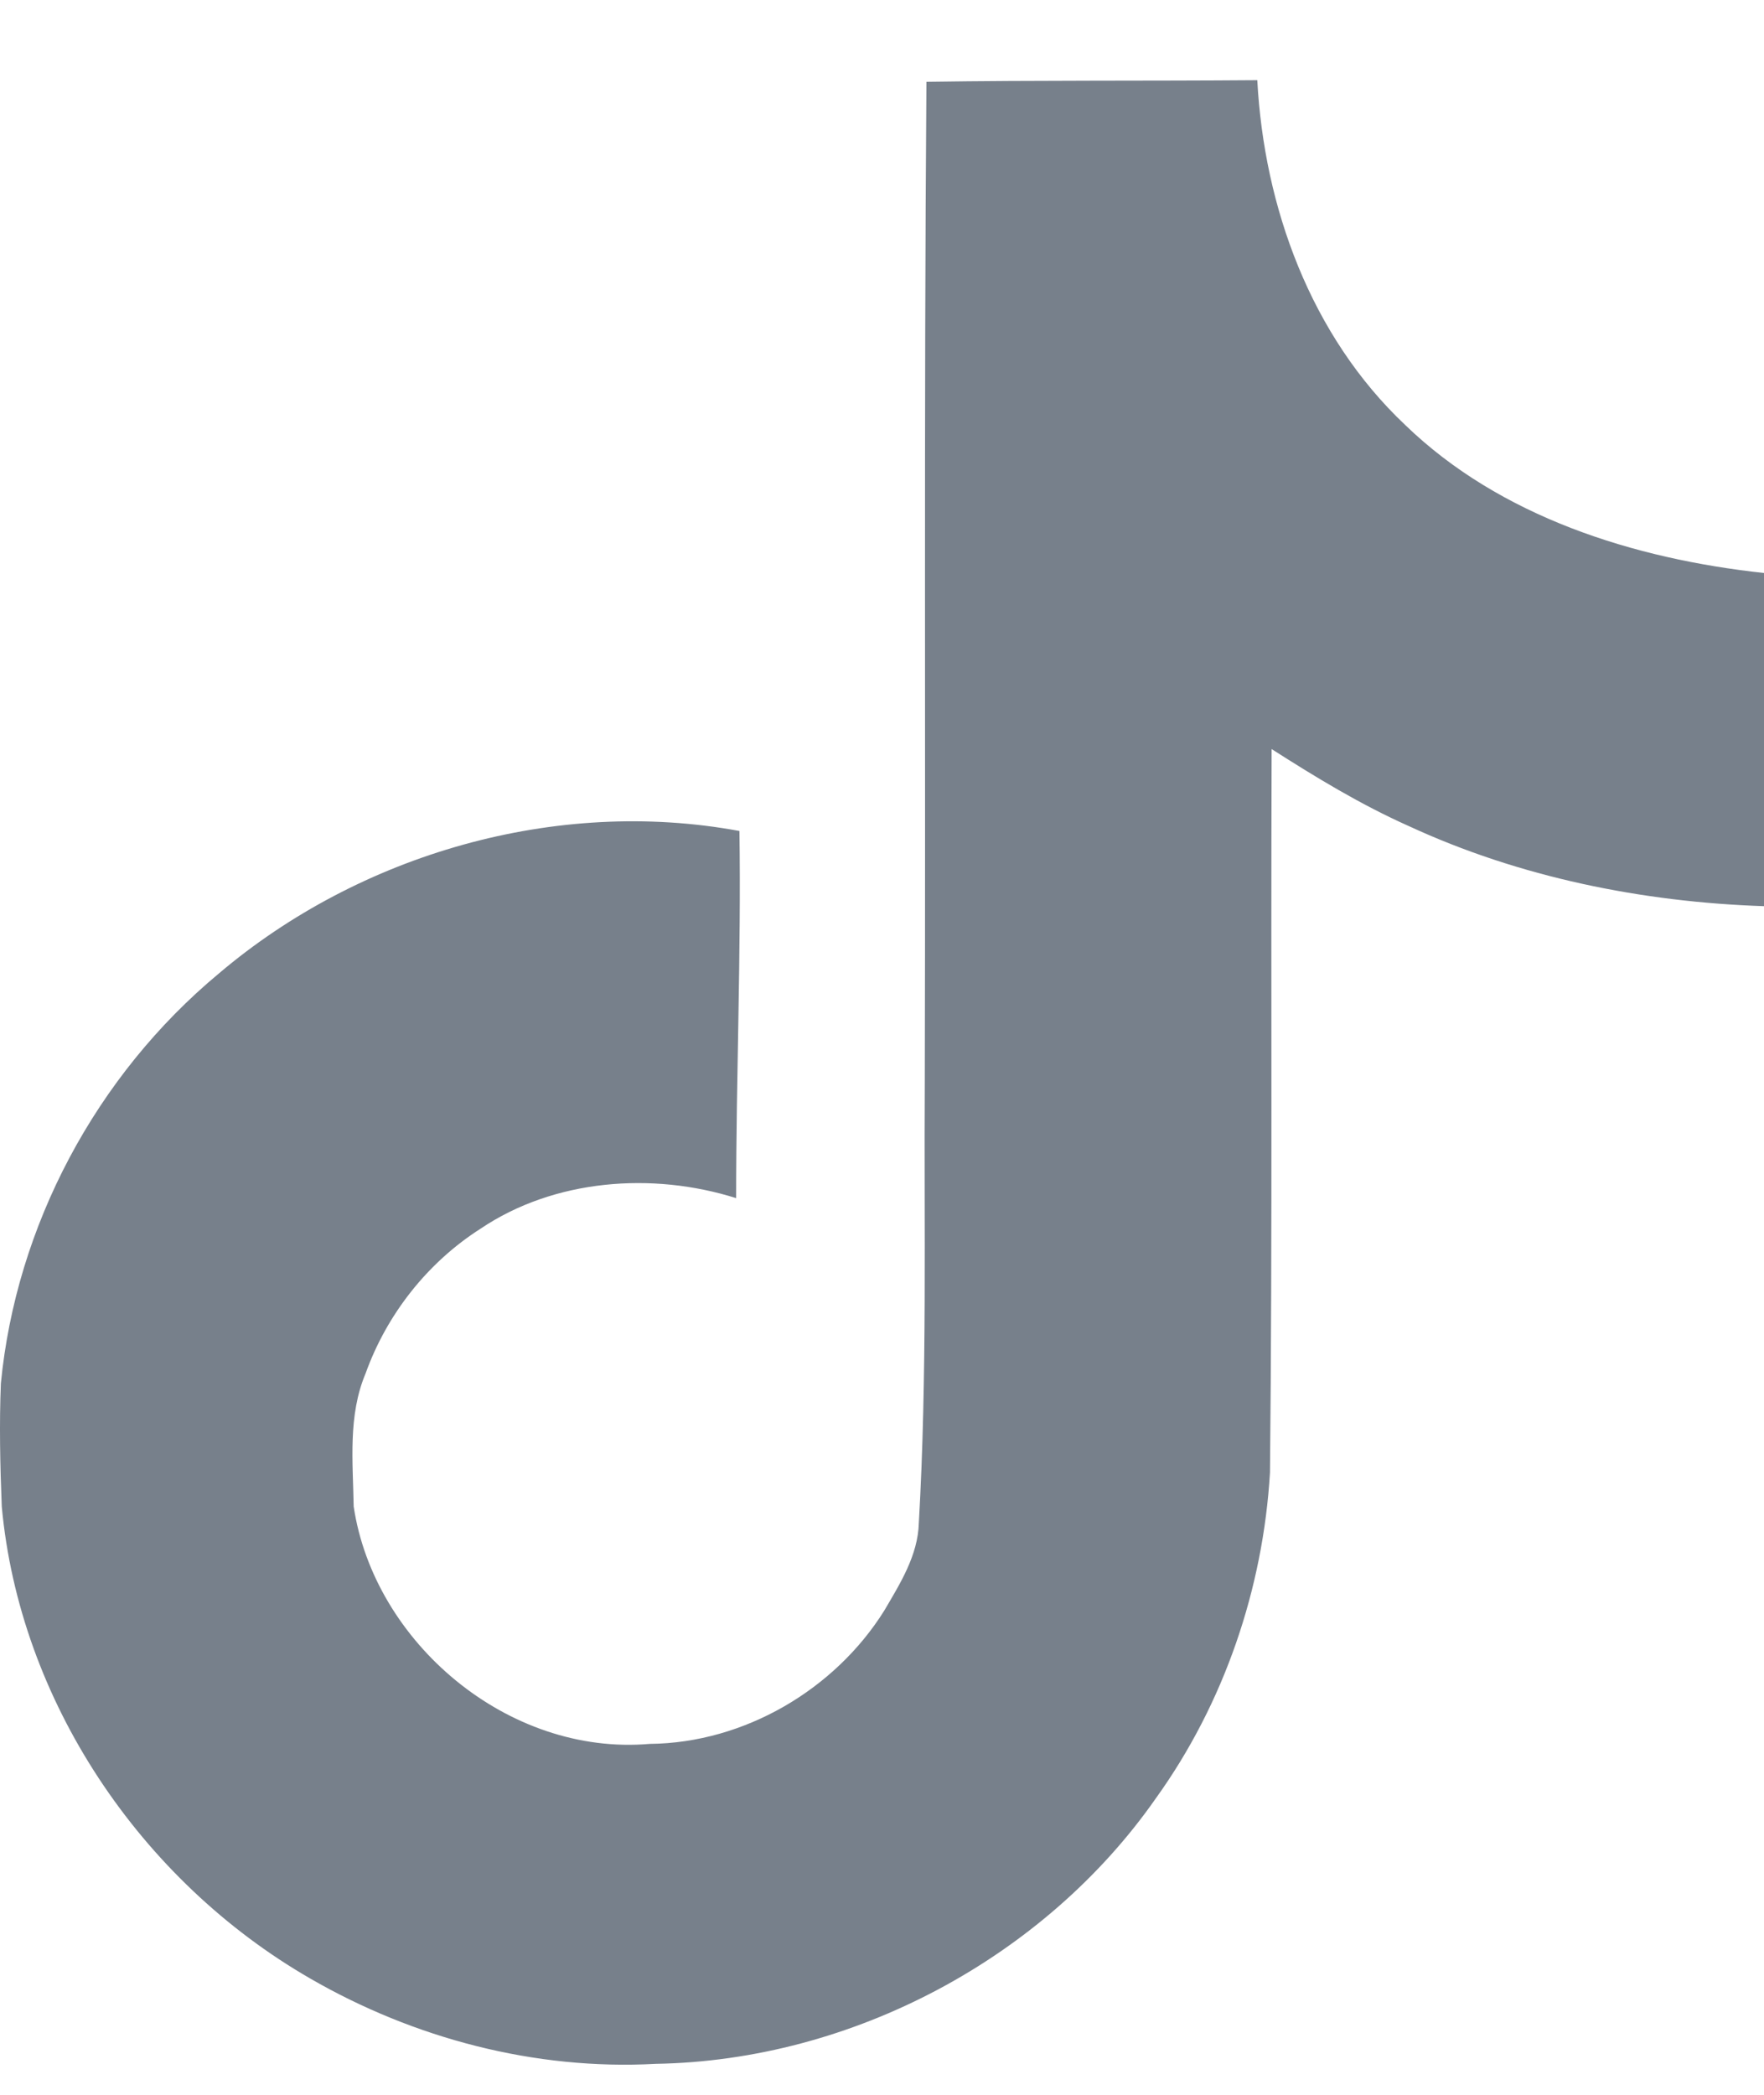 <svg width="16" height="19" viewBox="0 0 16 19" fill="none" xmlns="http://www.w3.org/2000/svg">
<path fill-rule="evenodd" clip-rule="evenodd" d="M8.403 0.742C9.408 0.727 10.406 0.735 11.404 0.727C11.465 1.875 11.887 3.045 12.746 3.855C13.606 4.687 14.818 5.069 16 5.197V8.219C14.895 8.182 13.782 7.957 12.777 7.492C12.34 7.297 11.933 7.049 11.534 6.794C11.526 8.984 11.542 11.174 11.519 13.357C11.457 14.407 11.104 15.449 10.483 16.312C9.477 17.752 7.736 18.689 5.948 18.719C4.85 18.779 3.753 18.487 2.817 17.947C1.267 17.054 0.177 15.419 0.016 13.664C0.001 13.289 -0.007 12.914 0.008 12.547C0.146 11.122 0.868 9.757 1.988 8.827C3.262 7.747 5.042 7.229 6.707 7.537C6.723 8.647 6.677 9.757 6.677 10.867C5.917 10.627 5.027 10.694 4.359 11.144C3.876 11.452 3.507 11.924 3.316 12.457C3.155 12.839 3.201 13.259 3.208 13.664C3.392 14.894 4.605 15.929 5.894 15.817C6.753 15.809 7.574 15.322 8.02 14.609C8.165 14.362 8.326 14.107 8.334 13.814C8.411 12.472 8.38 11.137 8.388 9.794C8.396 6.772 8.38 3.757 8.403 0.742Z" fill="#77808B"/>
</svg>
